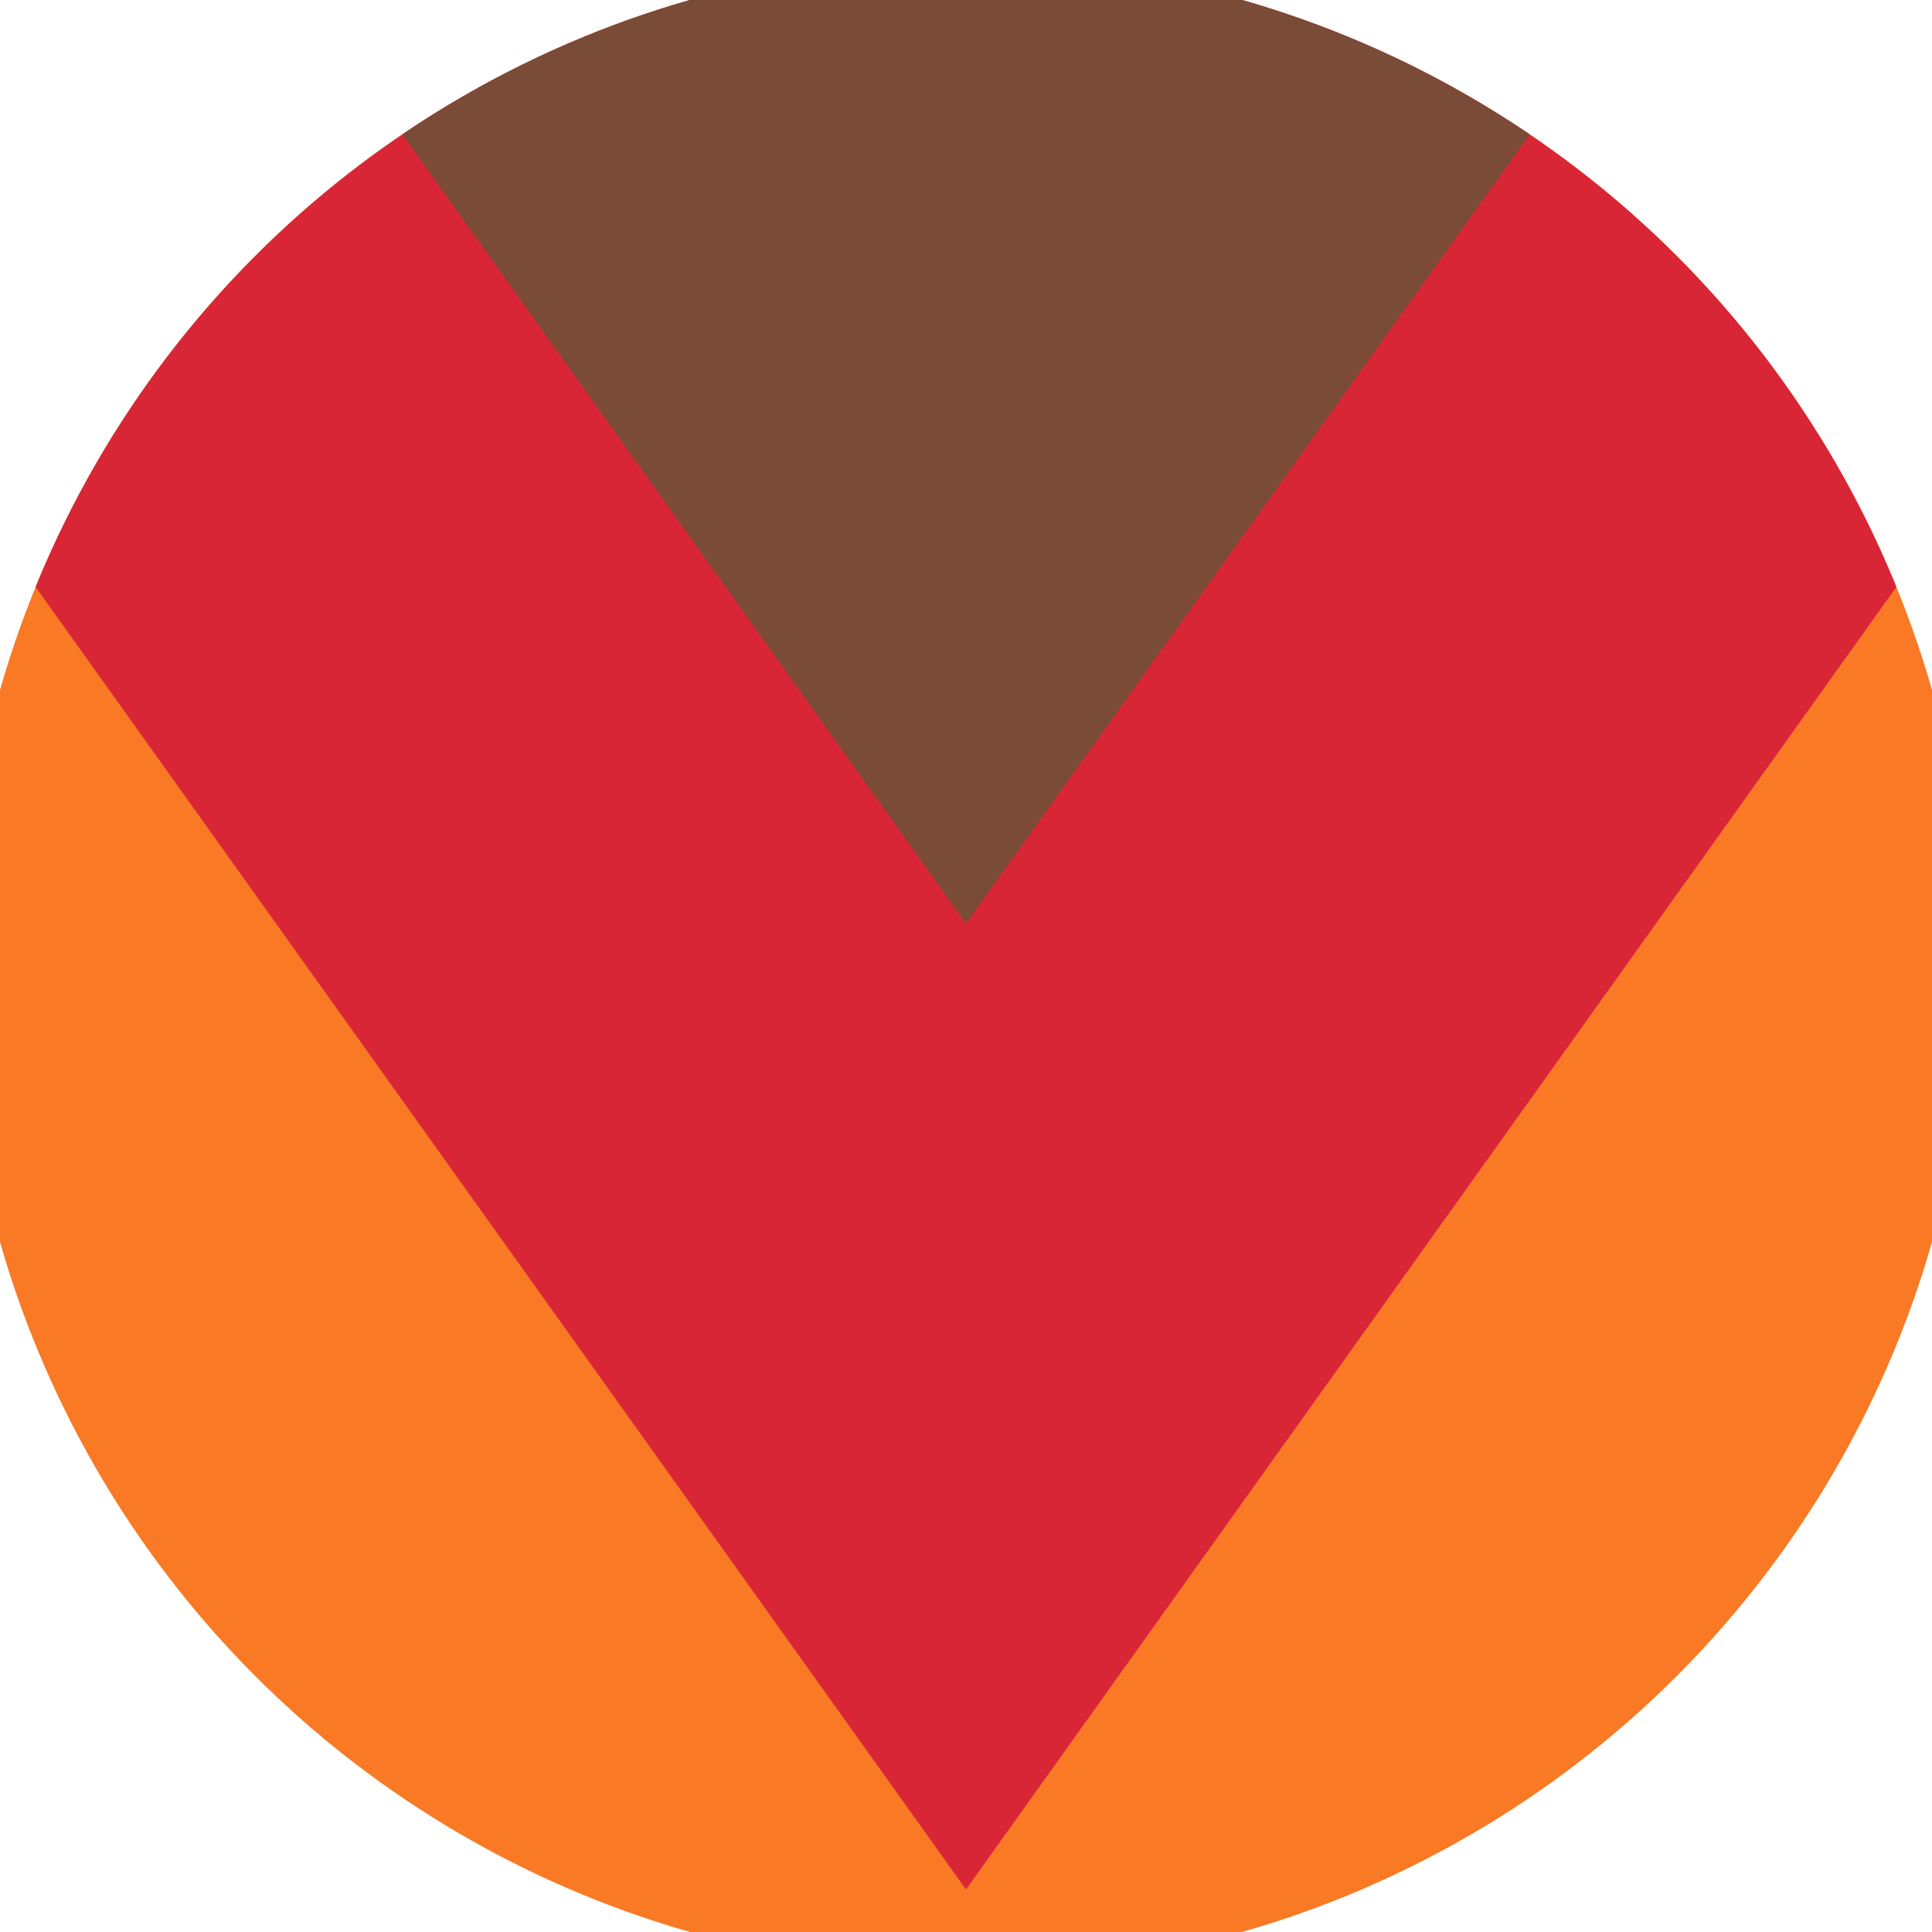 <svg xmlns="http://www.w3.org/2000/svg" width="128" height="128" viewBox="0 0 100 100" shape-rendering="geometricPrecision">
                            <defs>
                                <clipPath id="clip">
                                    <circle cx="50" cy="50" r="52" />
                                    <!--<rect x="0" y="0" width="100" height="100"/>-->
                                </clipPath>
                            </defs>
                            <g transform="rotate(180 50 50)">
                            <rect x="0" y="0" width="100" height="100" fill="#f97925" clip-path="url(#clip)"/><path d="M 50 2.2 L 100 72.2 V 101 H 0 V 72.2 Z" fill="#d92636" clip-path="url(#clip)"/><path d="M 50 52.2 L 100 122.2 V 101 H 0 V 122.2 Z" fill="#7a4b36" clip-path="url(#clip)"/></g></svg>